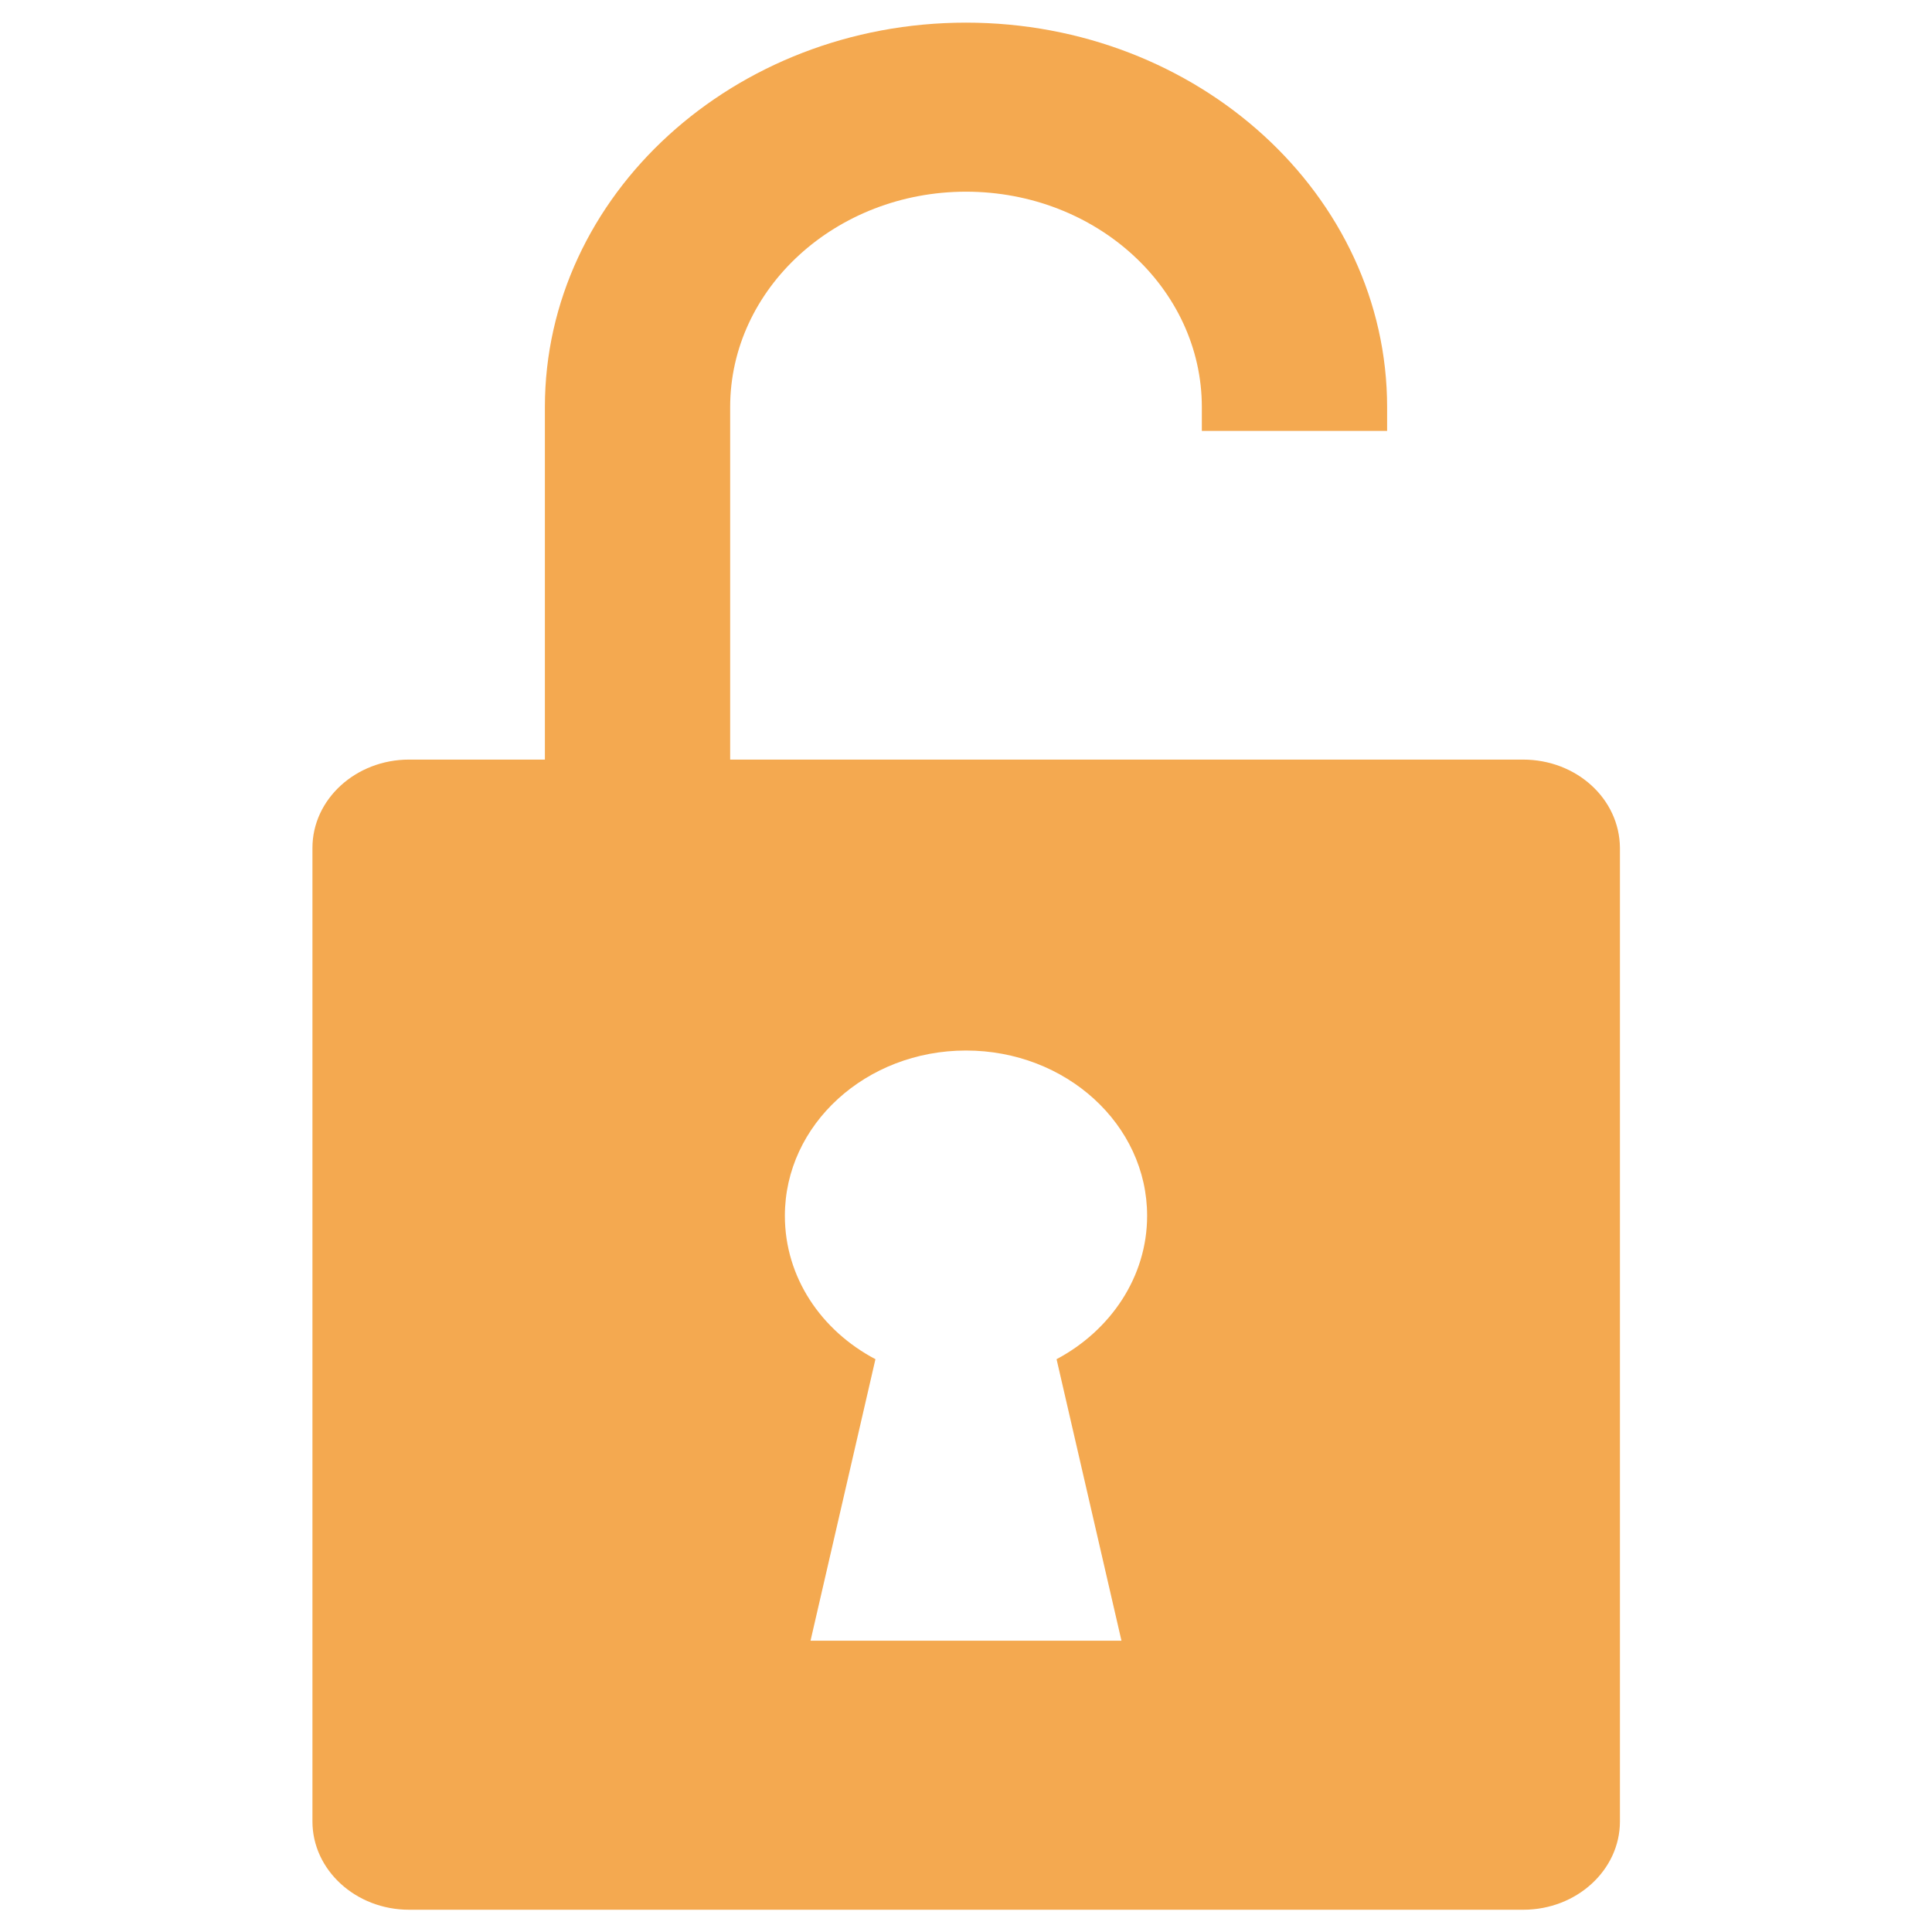 <?xml version="1.0" encoding="utf-8"?>
<!-- Generator: Adobe Illustrator 21.0.2, SVG Export Plug-In . SVG Version: 6.00 Build 0)  -->
<svg version="1.1" id="Layer_1" xmlns="http://www.w3.org/2000/svg" xmlns:xlink="http://www.w3.org/1999/xlink" x="0px" y="0px"
	 viewBox="0 0 512 512" style="enable-background:new 0 0 512 512;" xml:space="preserve">
<style type="text/css">
	.st0{fill-rule:evenodd;clip-rule:evenodd;fill:#F4A950;}
</style>
<path class="st0" d="M403.6,201.3h-36h-49.1h-19H193.5v-0.1h0v-37.5h0v-55.8c0-31.5,28.1-57.1,62.5-57.1c34.5,0,62.5,25.6,62.5,57.1
	v6.3h49.1v-6.3C367.6,51.7,317.5,6,256,6c-61.5,0-111.6,45.7-111.6,101.9v47v8.8v37.5v0.1h-36c-14.1,0-25.6,10.5-25.6,23.4v258
	c0,12.9,11.5,23.4,25.6,23.4h295.3c14.1,0,25.6-10.5,25.6-23.4v-258C429.2,211.7,417.8,201.3,403.6,201.3z M297.2,434.8H256h-41.2
	l17.2-74.6c-14.4-7.6-24-21.7-24-38c0-24.2,21.5-43.8,48-43.8c26.5,0,48,19.6,48,43.8c0,16.2-9.7,30.4-24,38L297.2,434.8z"/>
</svg>
